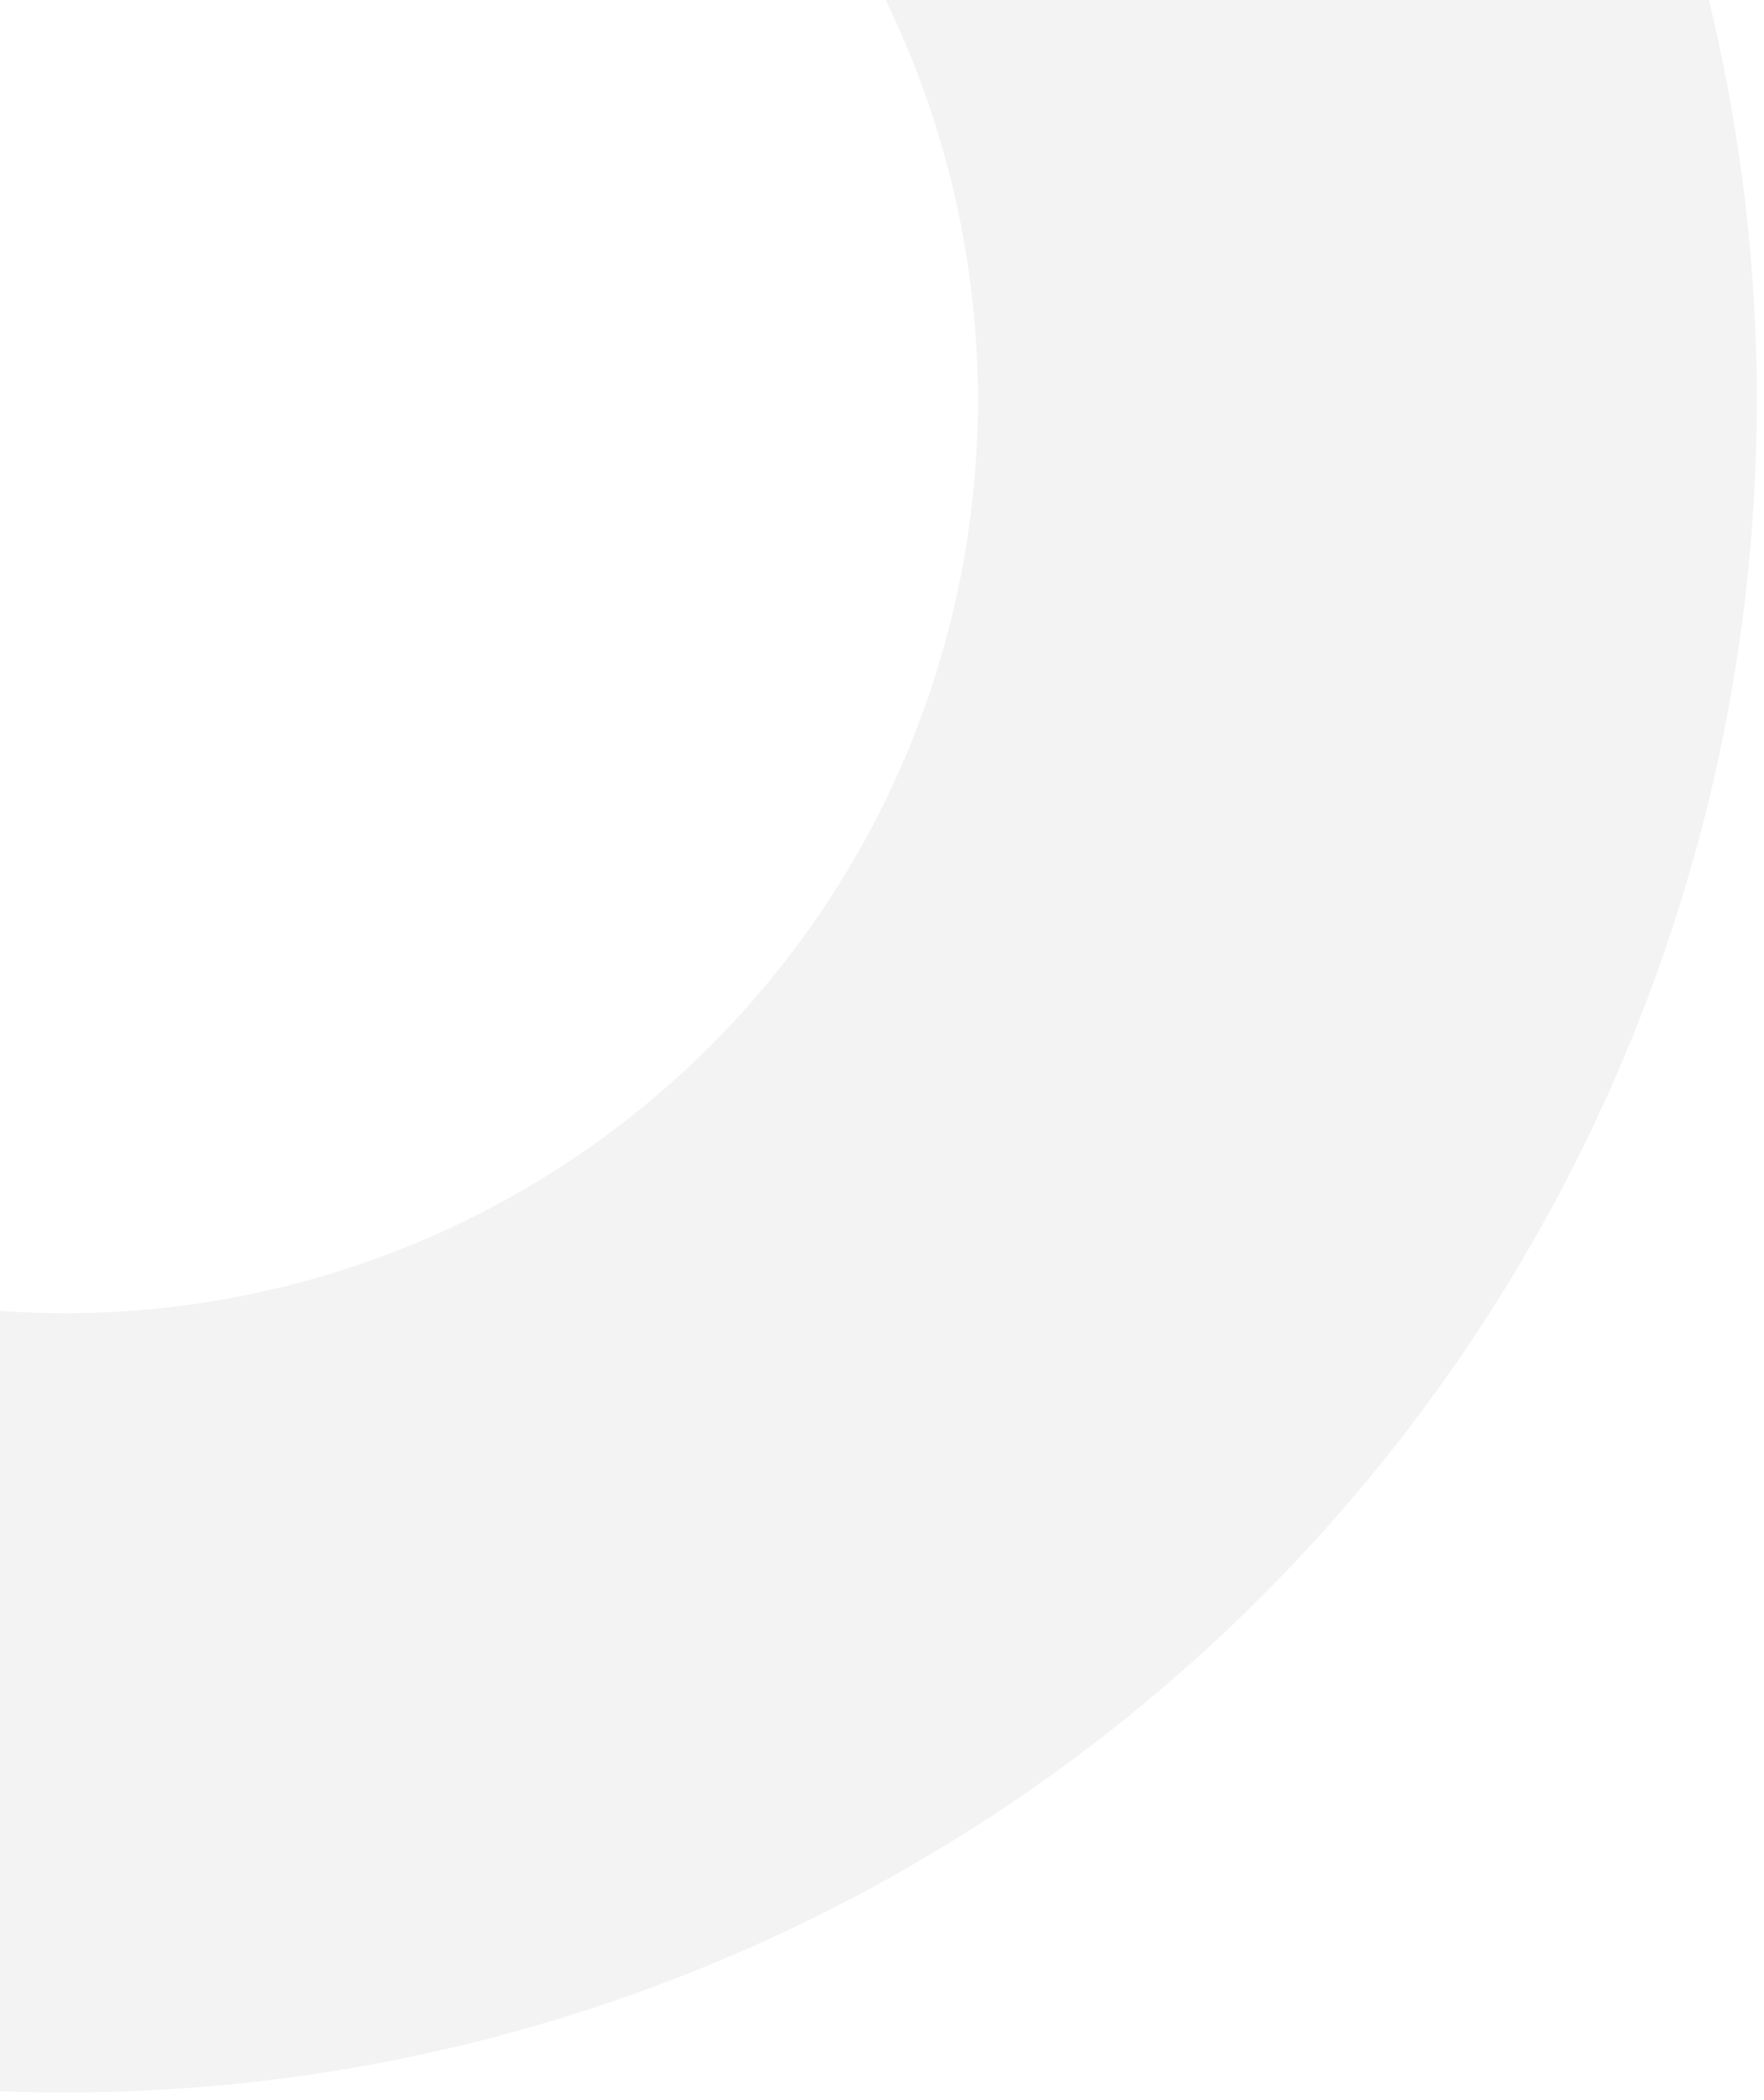 <svg width="216" height="257" viewBox="0 0 216 257" fill="none" xmlns="http://www.w3.org/2000/svg">
<path d="M-95.604 228.367C-49.033 255.255 6.169 262.978 58.331 249.905C110.493 236.831 155.527 203.985 183.912 158.311C212.296 112.637 221.807 57.715 210.432 5.156C199.058 -47.403 167.691 -93.479 122.962 -123.33L70.014 -43.995C94.148 -27.888 111.072 -3.028 117.209 25.33C123.346 53.689 118.215 83.322 102.9 107.966C87.585 132.609 63.287 150.331 35.142 157.385C6.998 164.439 -22.786 160.272 -47.914 145.764L-95.604 228.367Z" fill="black" fill-opacity="0.05"/>
</svg>
